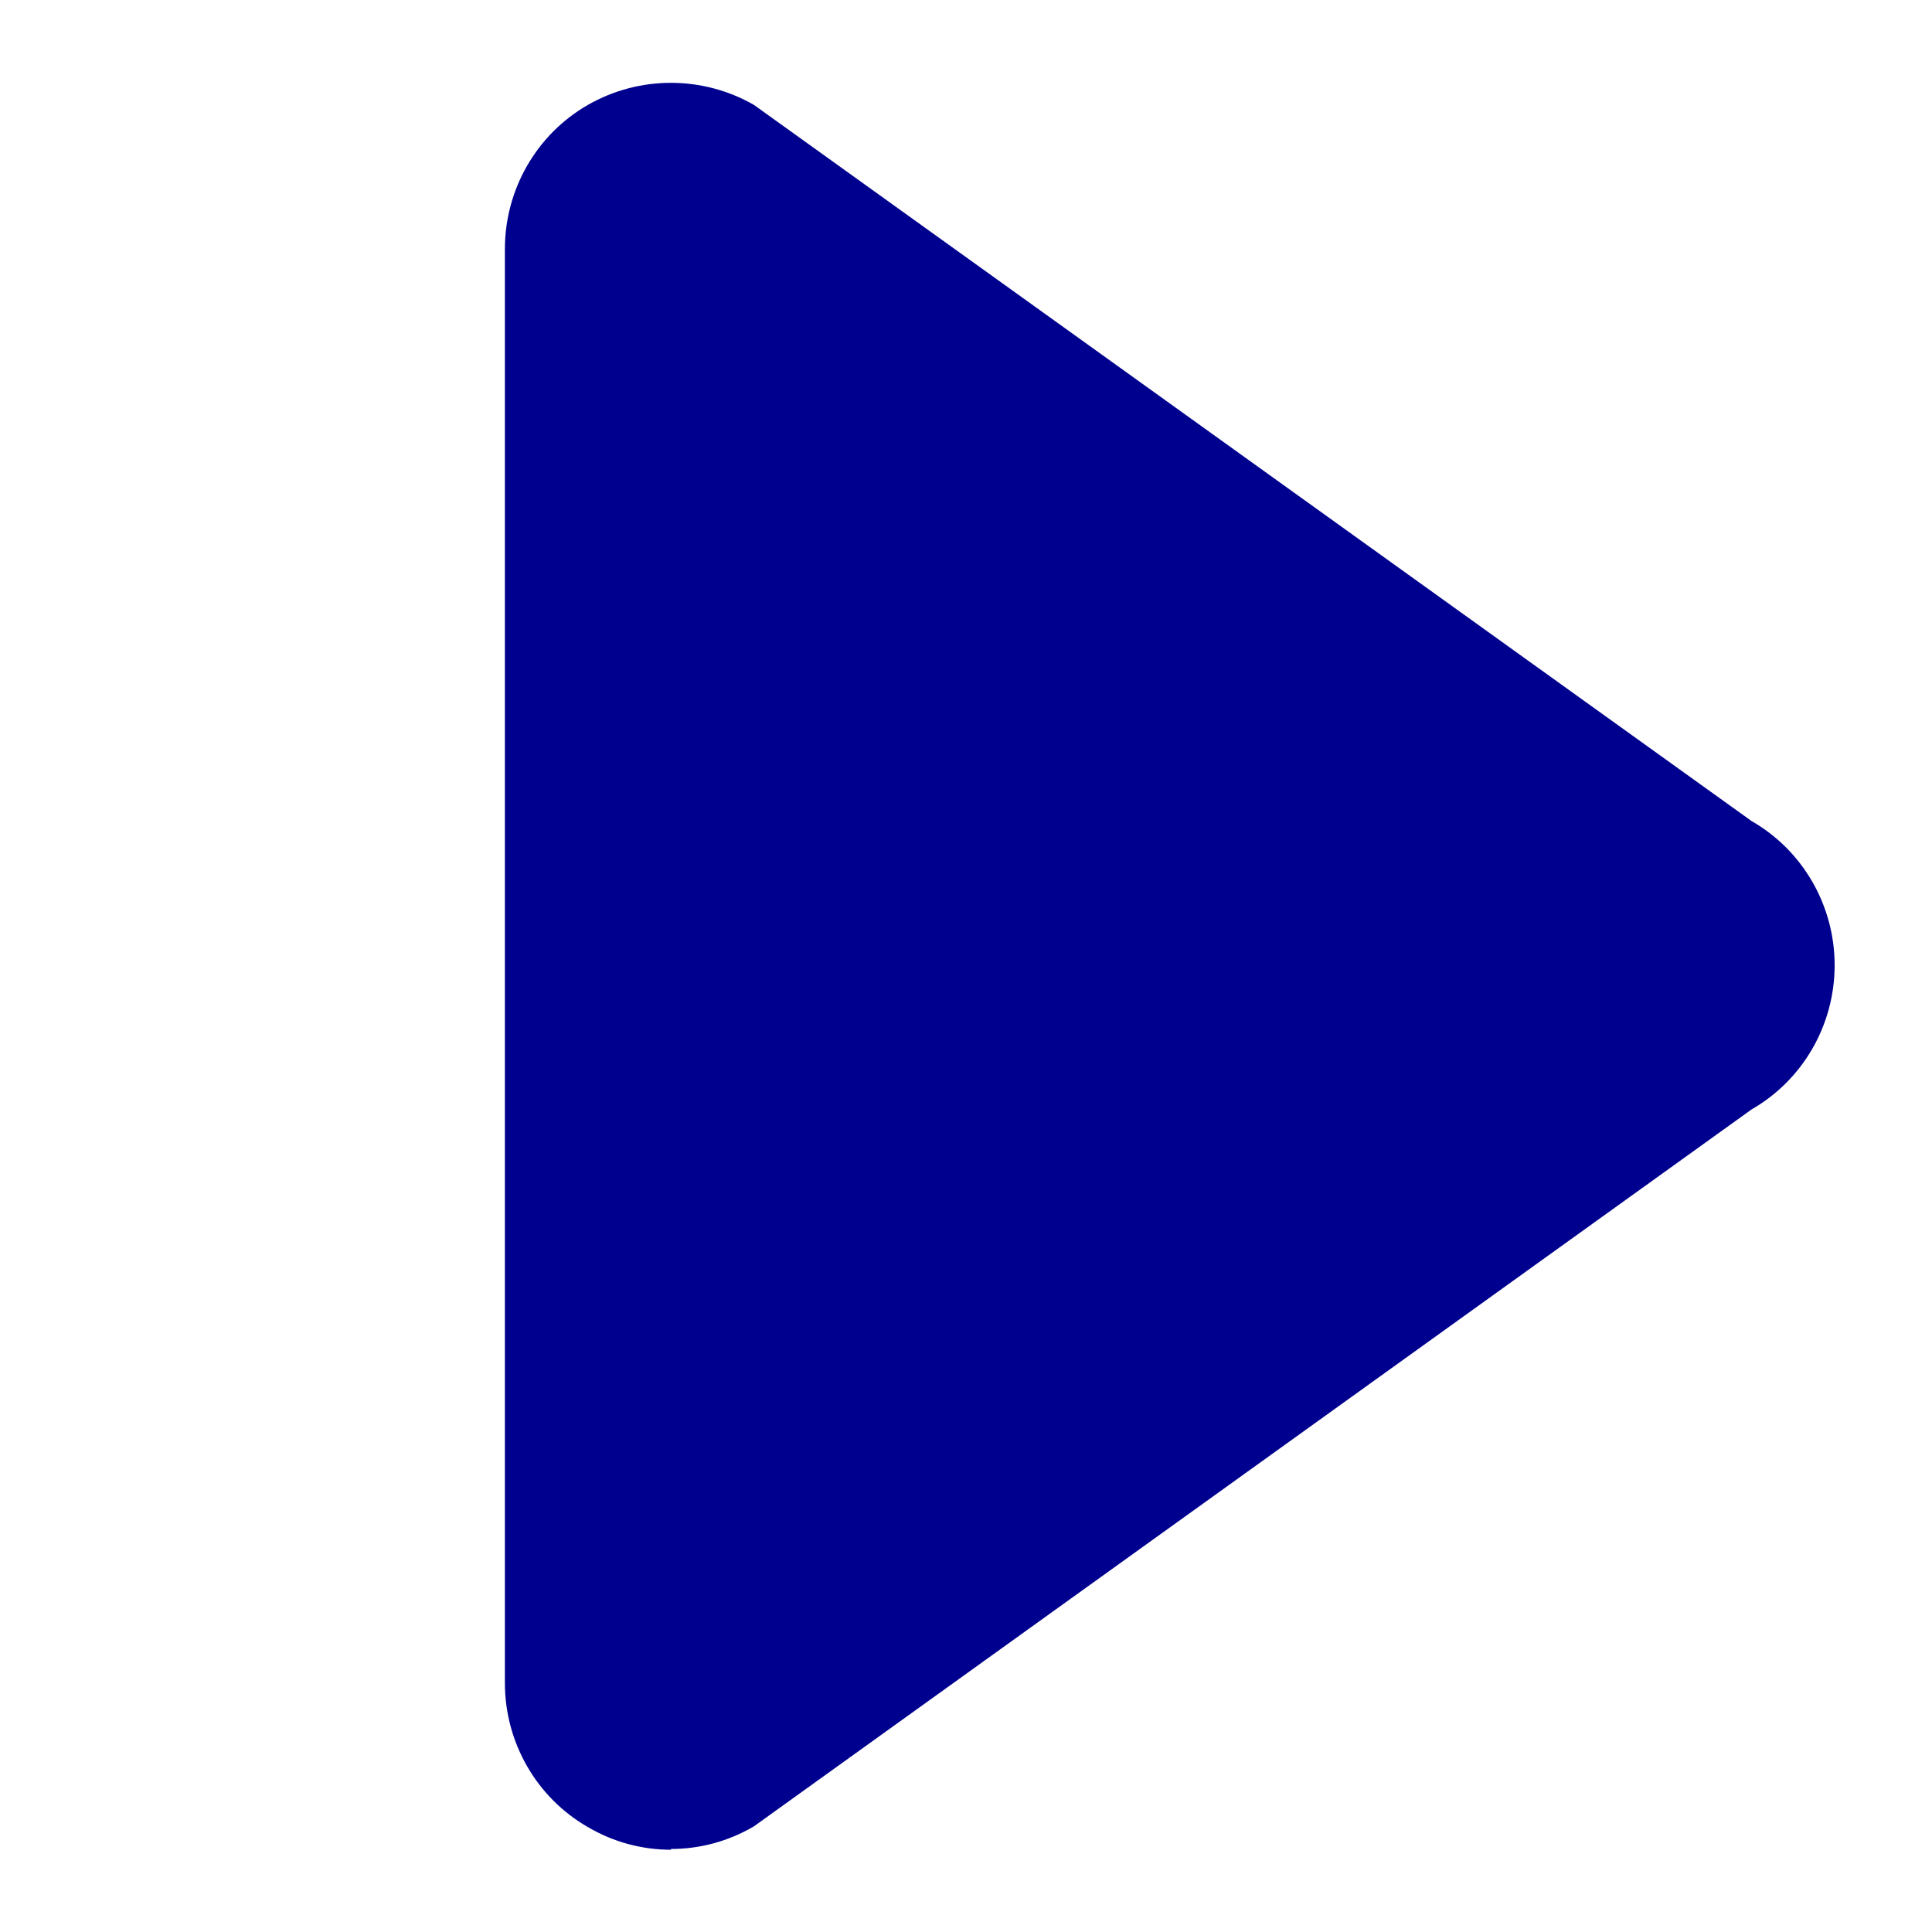 <?xml version="1.0" encoding="UTF-8"?>
<svg id="Capa_1" xmlns="http://www.w3.org/2000/svg" version="1.1" xmlns:cc="http://creativecommons.org/ns#" xmlns:dc="http://purl.org/dc/elements/1.1/" xmlns:inkscape="http://www.inkscape.org/namespaces/inkscape" xmlns:rdf="http://www.w3.org/1999/02/22-rdf-syntax-ns#" xmlns:sodipodi="http://sodipodi.sourceforge.net/DTD/sodipodi-0.dtd" xmlns:svg="http://www.w3.org/2000/svg" viewBox="0 0 256 256">
  <!-- Generator: Adobe Illustrator 29.3.1, SVG Export Plug-In . SVG Version: 2.1.0 Build 151)  -->
  <defs>
    <style>
      .st0 {
        fill: #00008f;
      }
    </style>
  </defs>
  <g id="svg2" inkscape:version="0.91 r">
    <path class="st0" d="M88.9,245c3.8,0,7.6-1,11-3l132.2-95c6.8-3.9,11-11.2,11-19.1s-4.2-15.2-11-19.1L99.9,13.9c-6.8-3.9-15.2-3.9-22,0-6.8,3.9-11,11.2-11,19.1v190c0,7.9,4.2,15.2,11,19.1,3.4,2,7.2,3,11,3h0Z"/>
  </g>
</svg>